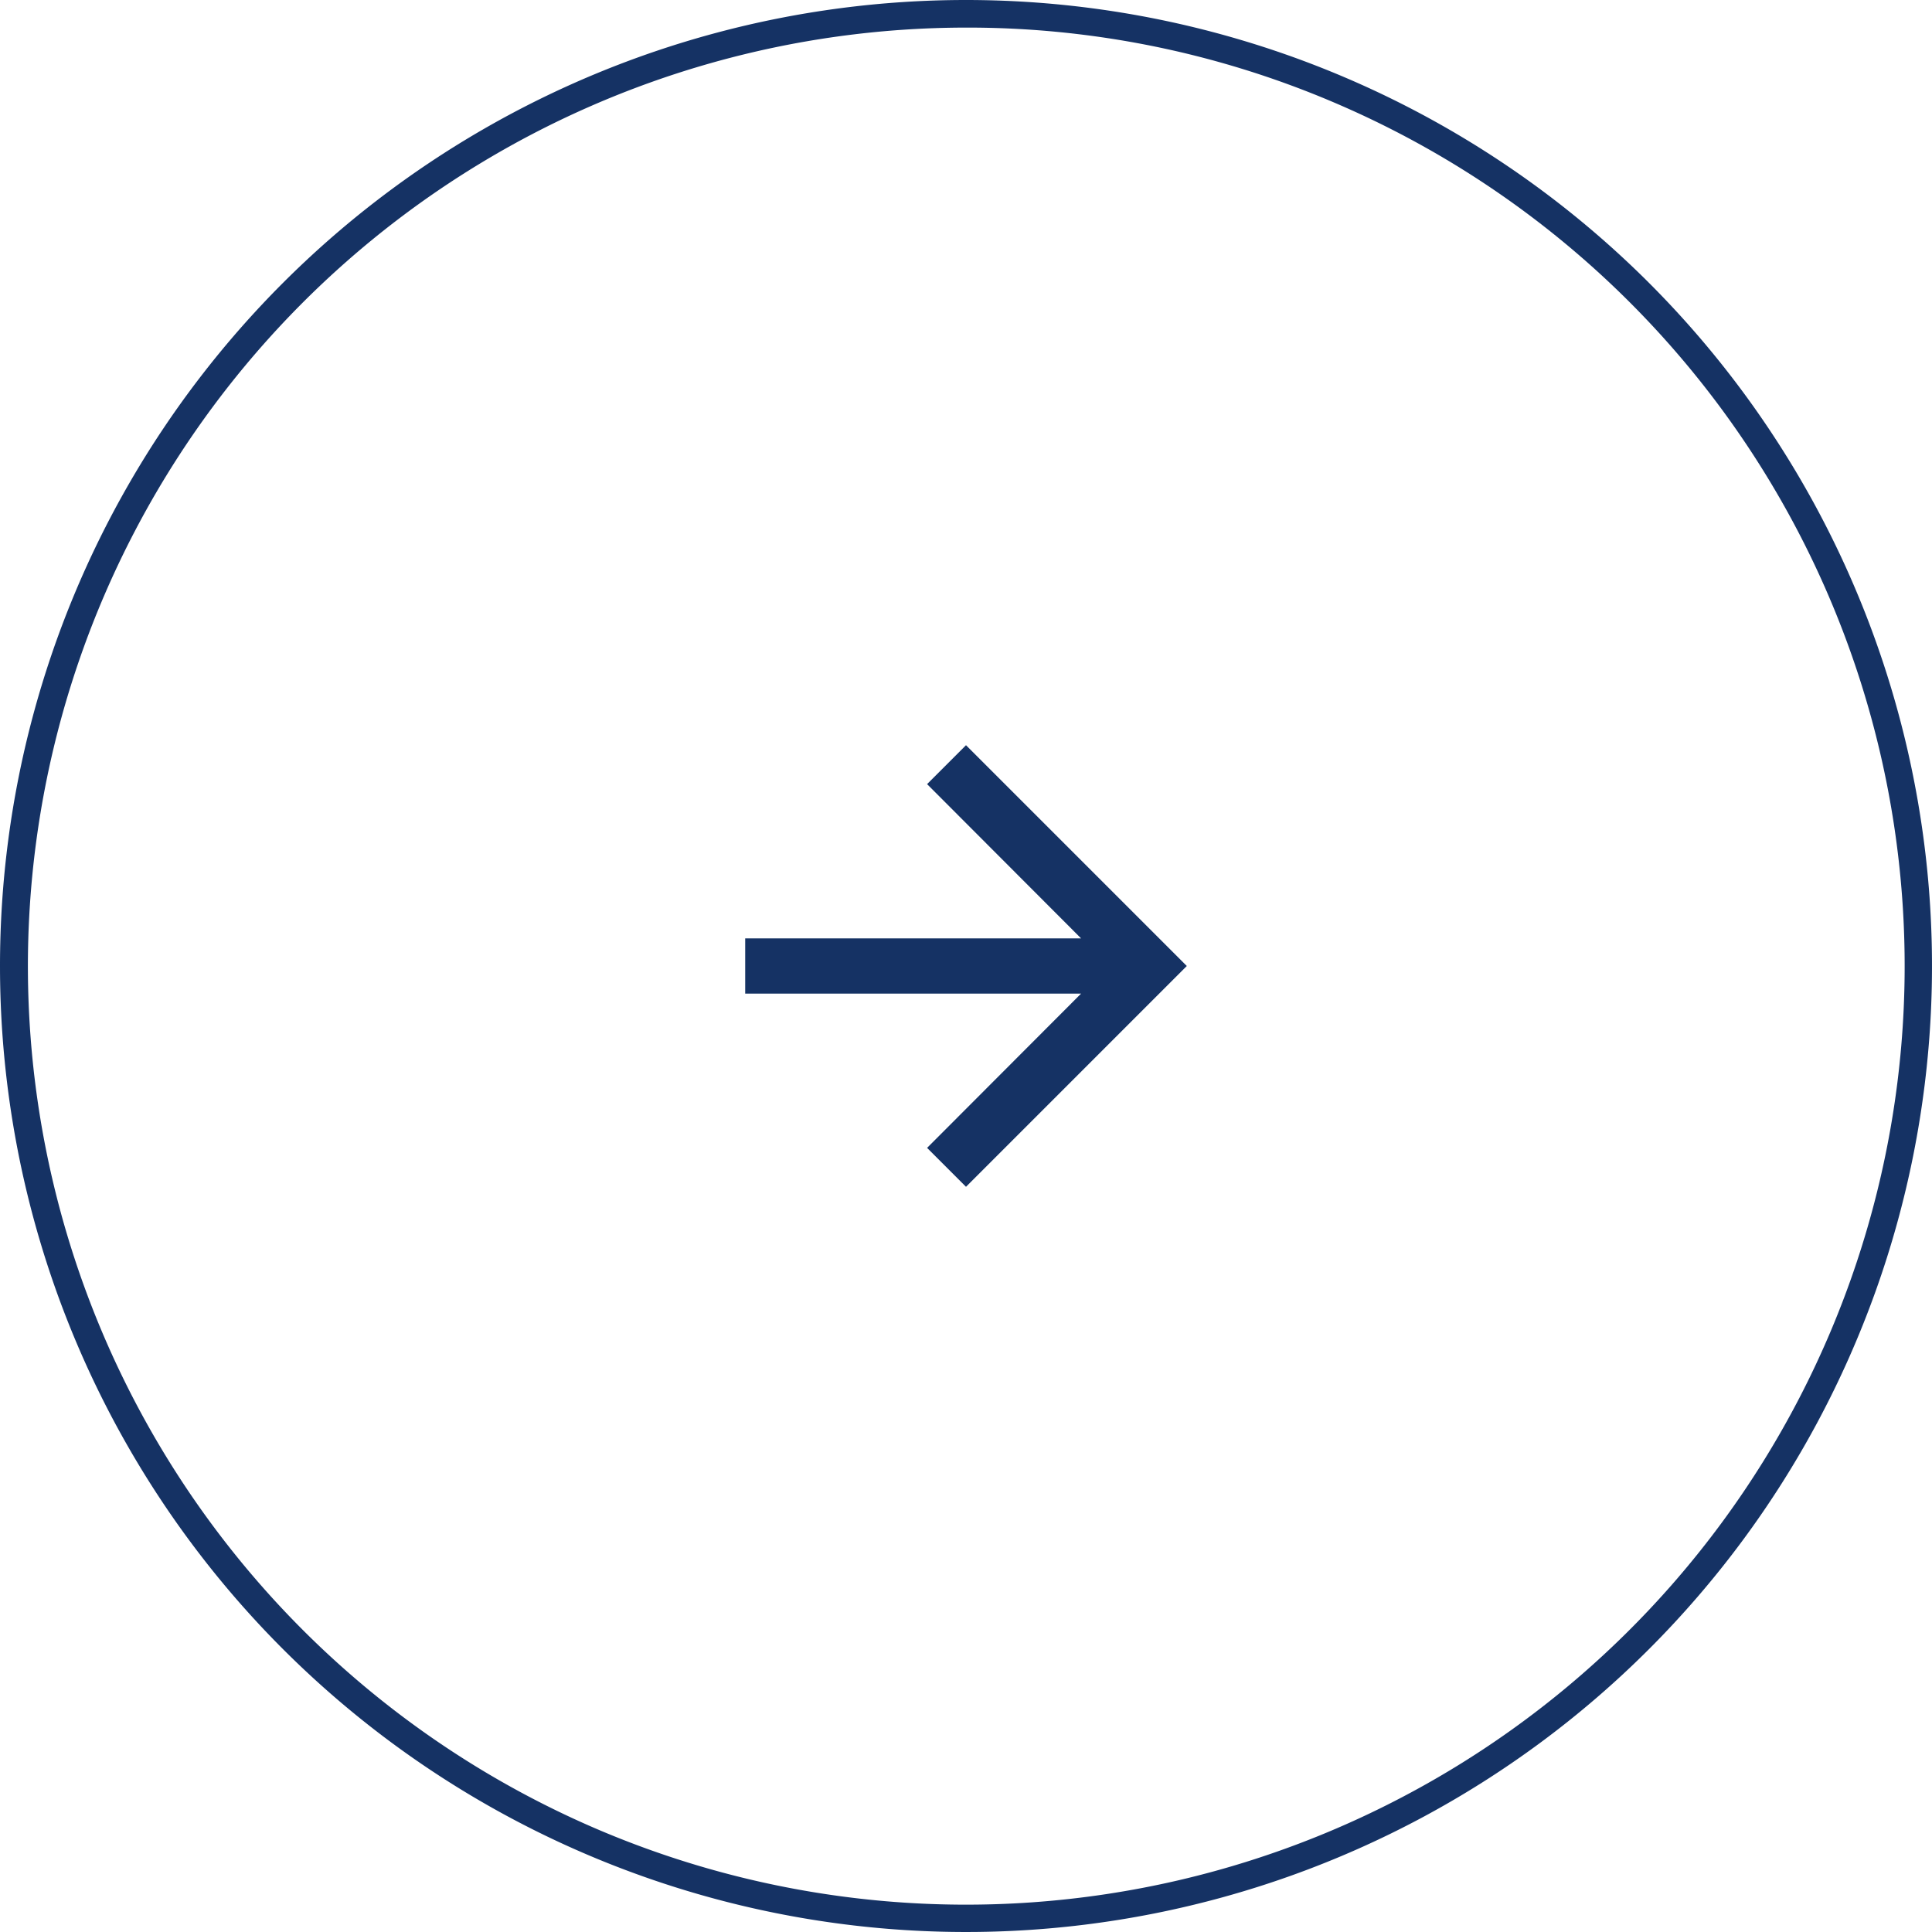 <svg xmlns="http://www.w3.org/2000/svg" width="70" height="70" viewBox="0 0 70 70">
  <g id="グループ_8025" data-name="グループ 8025" transform="translate(-1050 -3864)">
    <path id="楕円形_380" data-name="楕円形 380" d="M35,1A34.009,34.009,0,0,0,21.766,66.329,34.009,34.009,0,0,0,48.234,3.671,33.786,33.786,0,0,0,35,1m0-1A35,35,0,1,1,0,35,35,35,0,0,1,35,0Z" transform="translate(1050 3864)" fill="#153264"/>
    <g id="arrow_forward_black_24dp" transform="translate(1073 3887)">
      <path id="パス_11187" data-name="パス 11187" d="M0,0H24V24H0Z" fill="none"/>
      <path id="パス_11188" data-name="パス 11188" d="M12,4,10.59,5.41,16.17,11H4v2H16.17l-5.58,5.59L12,20l8-8Z" fill="#153264"/>
    </g>
  </g>
</svg>
